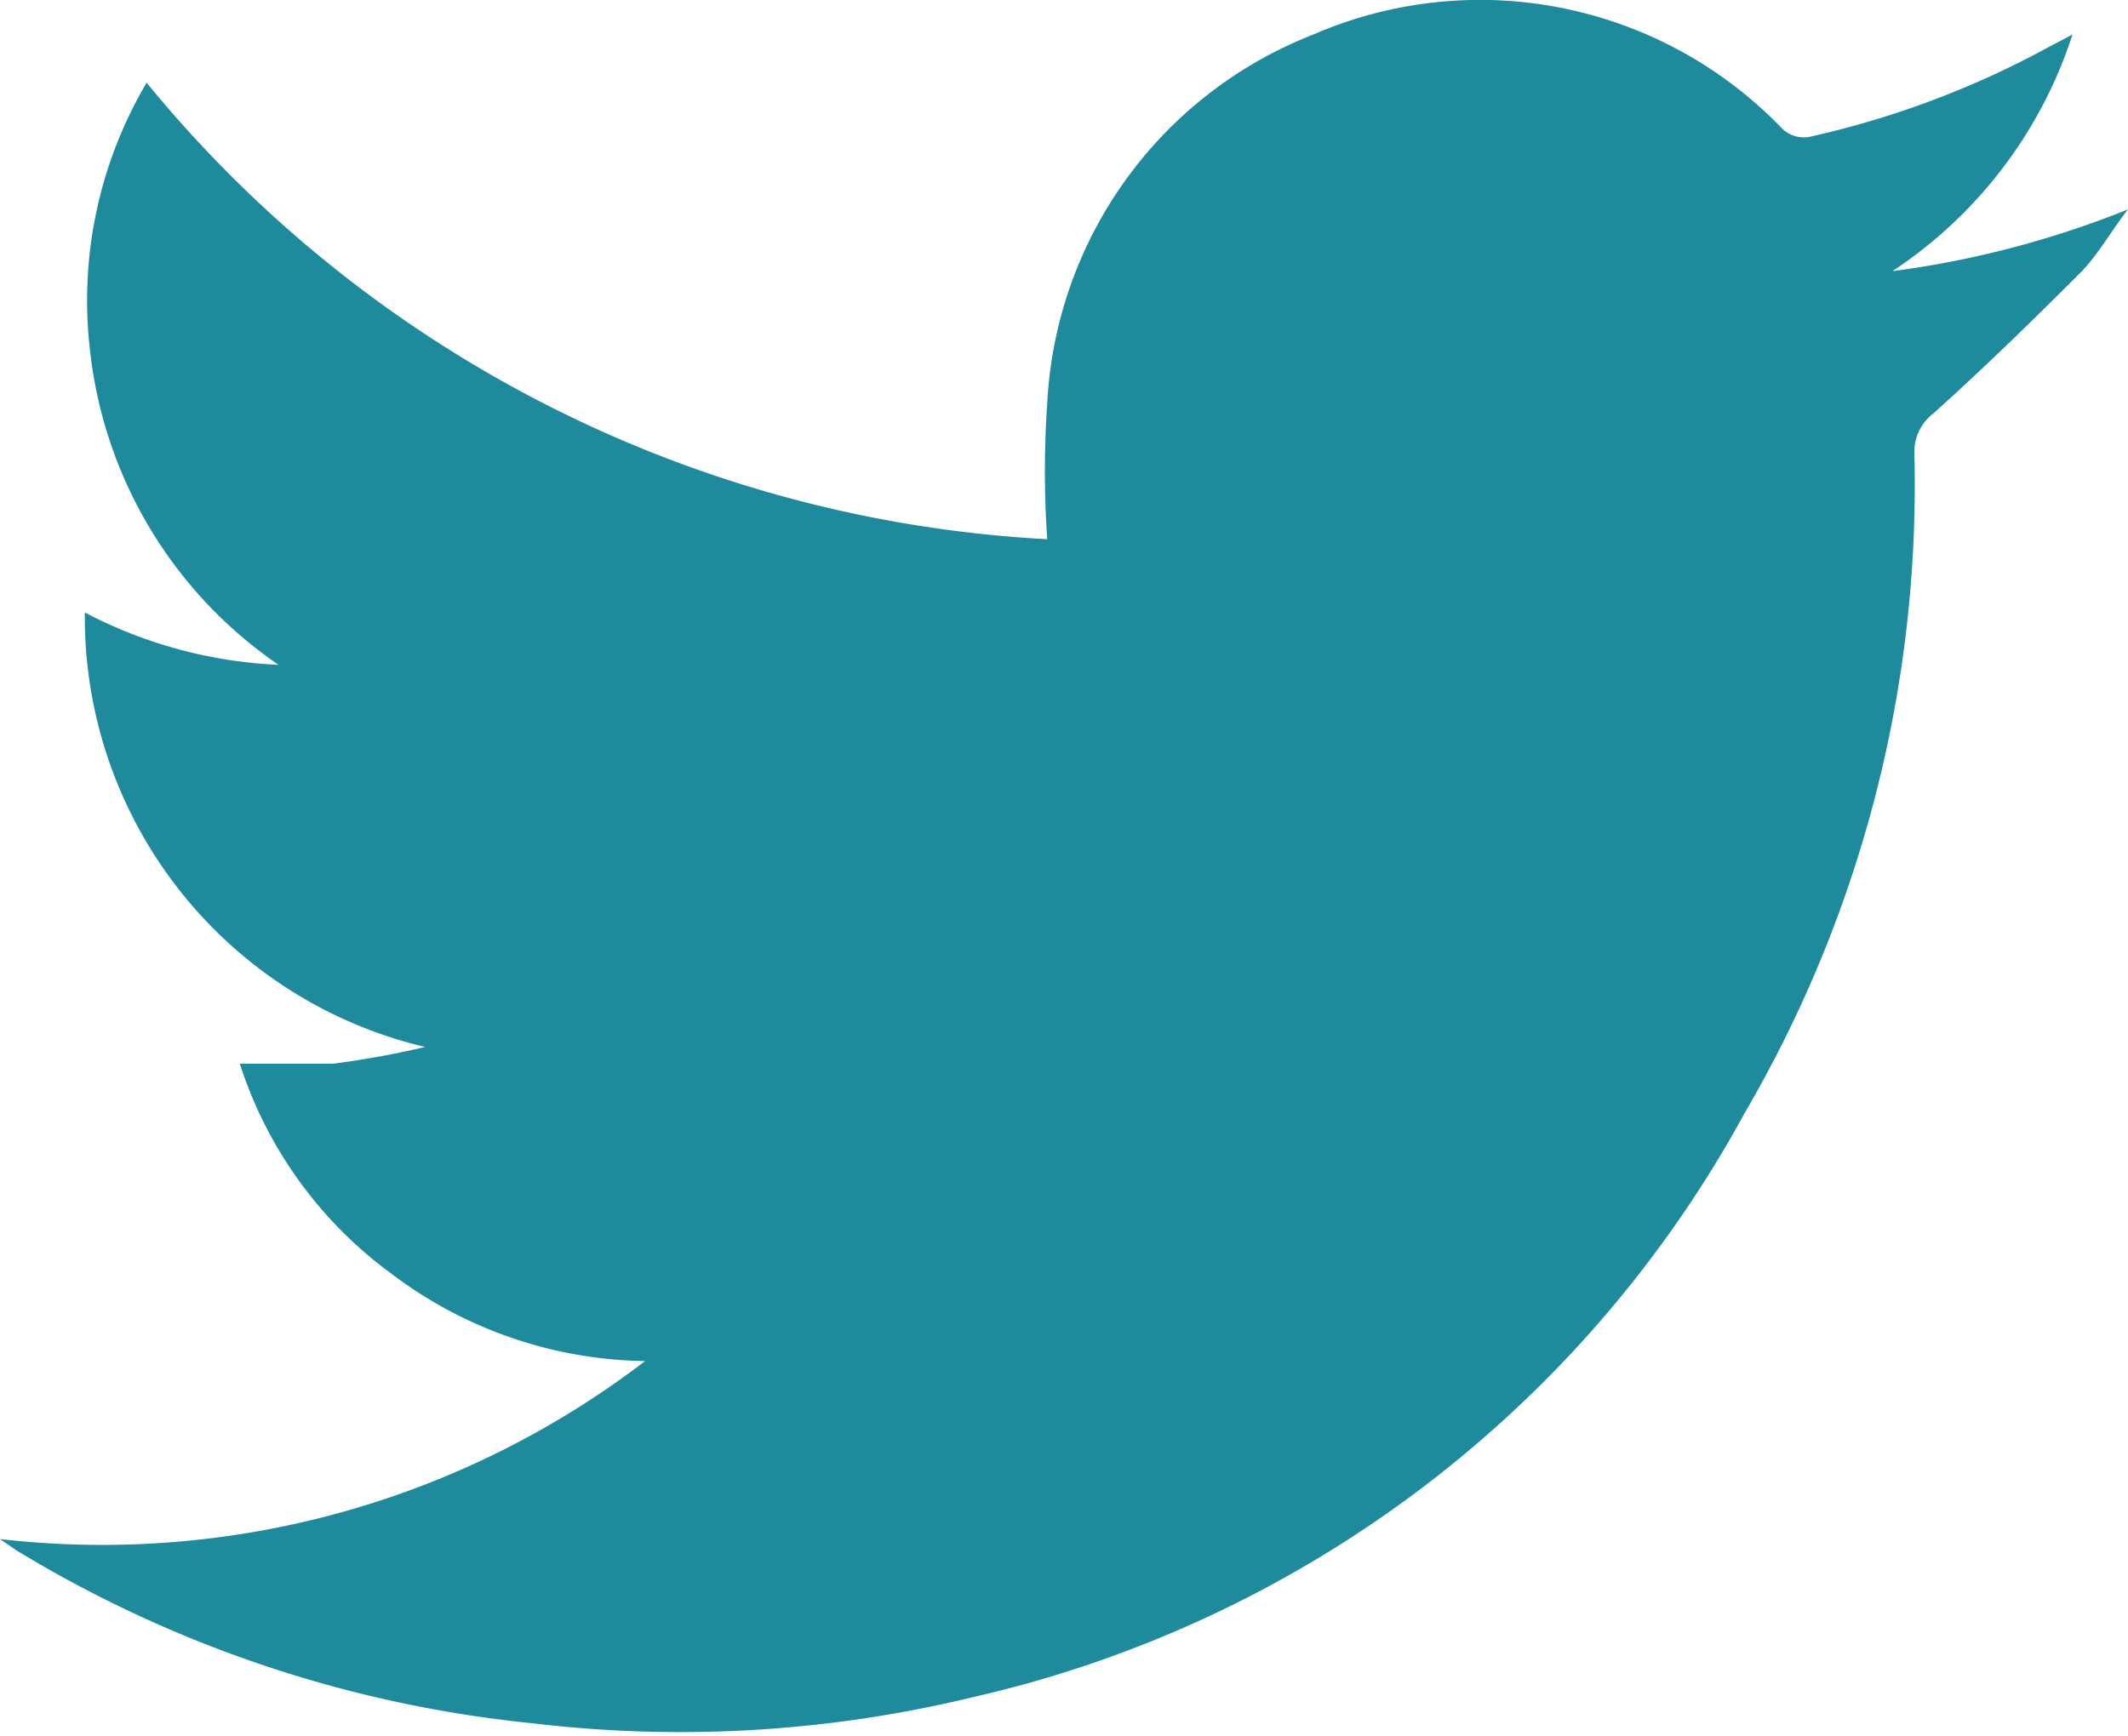 <svg xmlns="http://www.w3.org/2000/svg" viewBox="0 0 20.32 16.58"><defs><style>.cls-1{fill:#1d8b9c;}</style></defs><title>アセット 4</title><g id="レイヤー_2" data-name="レイヤー 2"><g id="design"><path class="cls-1" d="M0,14.7A8.53,8.53,0,0,0,6.16,13a4.1,4.1,0,0,1-2.43-.84,4,4,0,0,1-1.44-2h.89A8.85,8.85,0,0,0,4.06,10,4.22,4.22,0,0,1,.81,5.85a4.39,4.39,0,0,0,1.85.5,4.19,4.19,0,0,1-1.8-3A4.09,4.09,0,0,1,1.4.79,11.93,11.93,0,0,0,10,5.15a9.47,9.47,0,0,1,0-1.3A4,4,0,0,1,12.54.33,4,4,0,0,1,17,1.21a.3.3,0,0,0,.31.09A8.72,8.72,0,0,0,19.58.44l.21-.11a4.29,4.29,0,0,1-1.72,2.26A9.25,9.25,0,0,0,20.32,2c-.15.19-.27.41-.44.59-.46.46-.93.92-1.42,1.36a.46.46,0,0,0-.18.38,11.88,11.88,0,0,1-1.62,6.3,11.23,11.23,0,0,1-7.37,5.58,11.86,11.86,0,0,1-4.2.25A11.74,11.74,0,0,1,.16,14.81Z"/></g></g></svg>